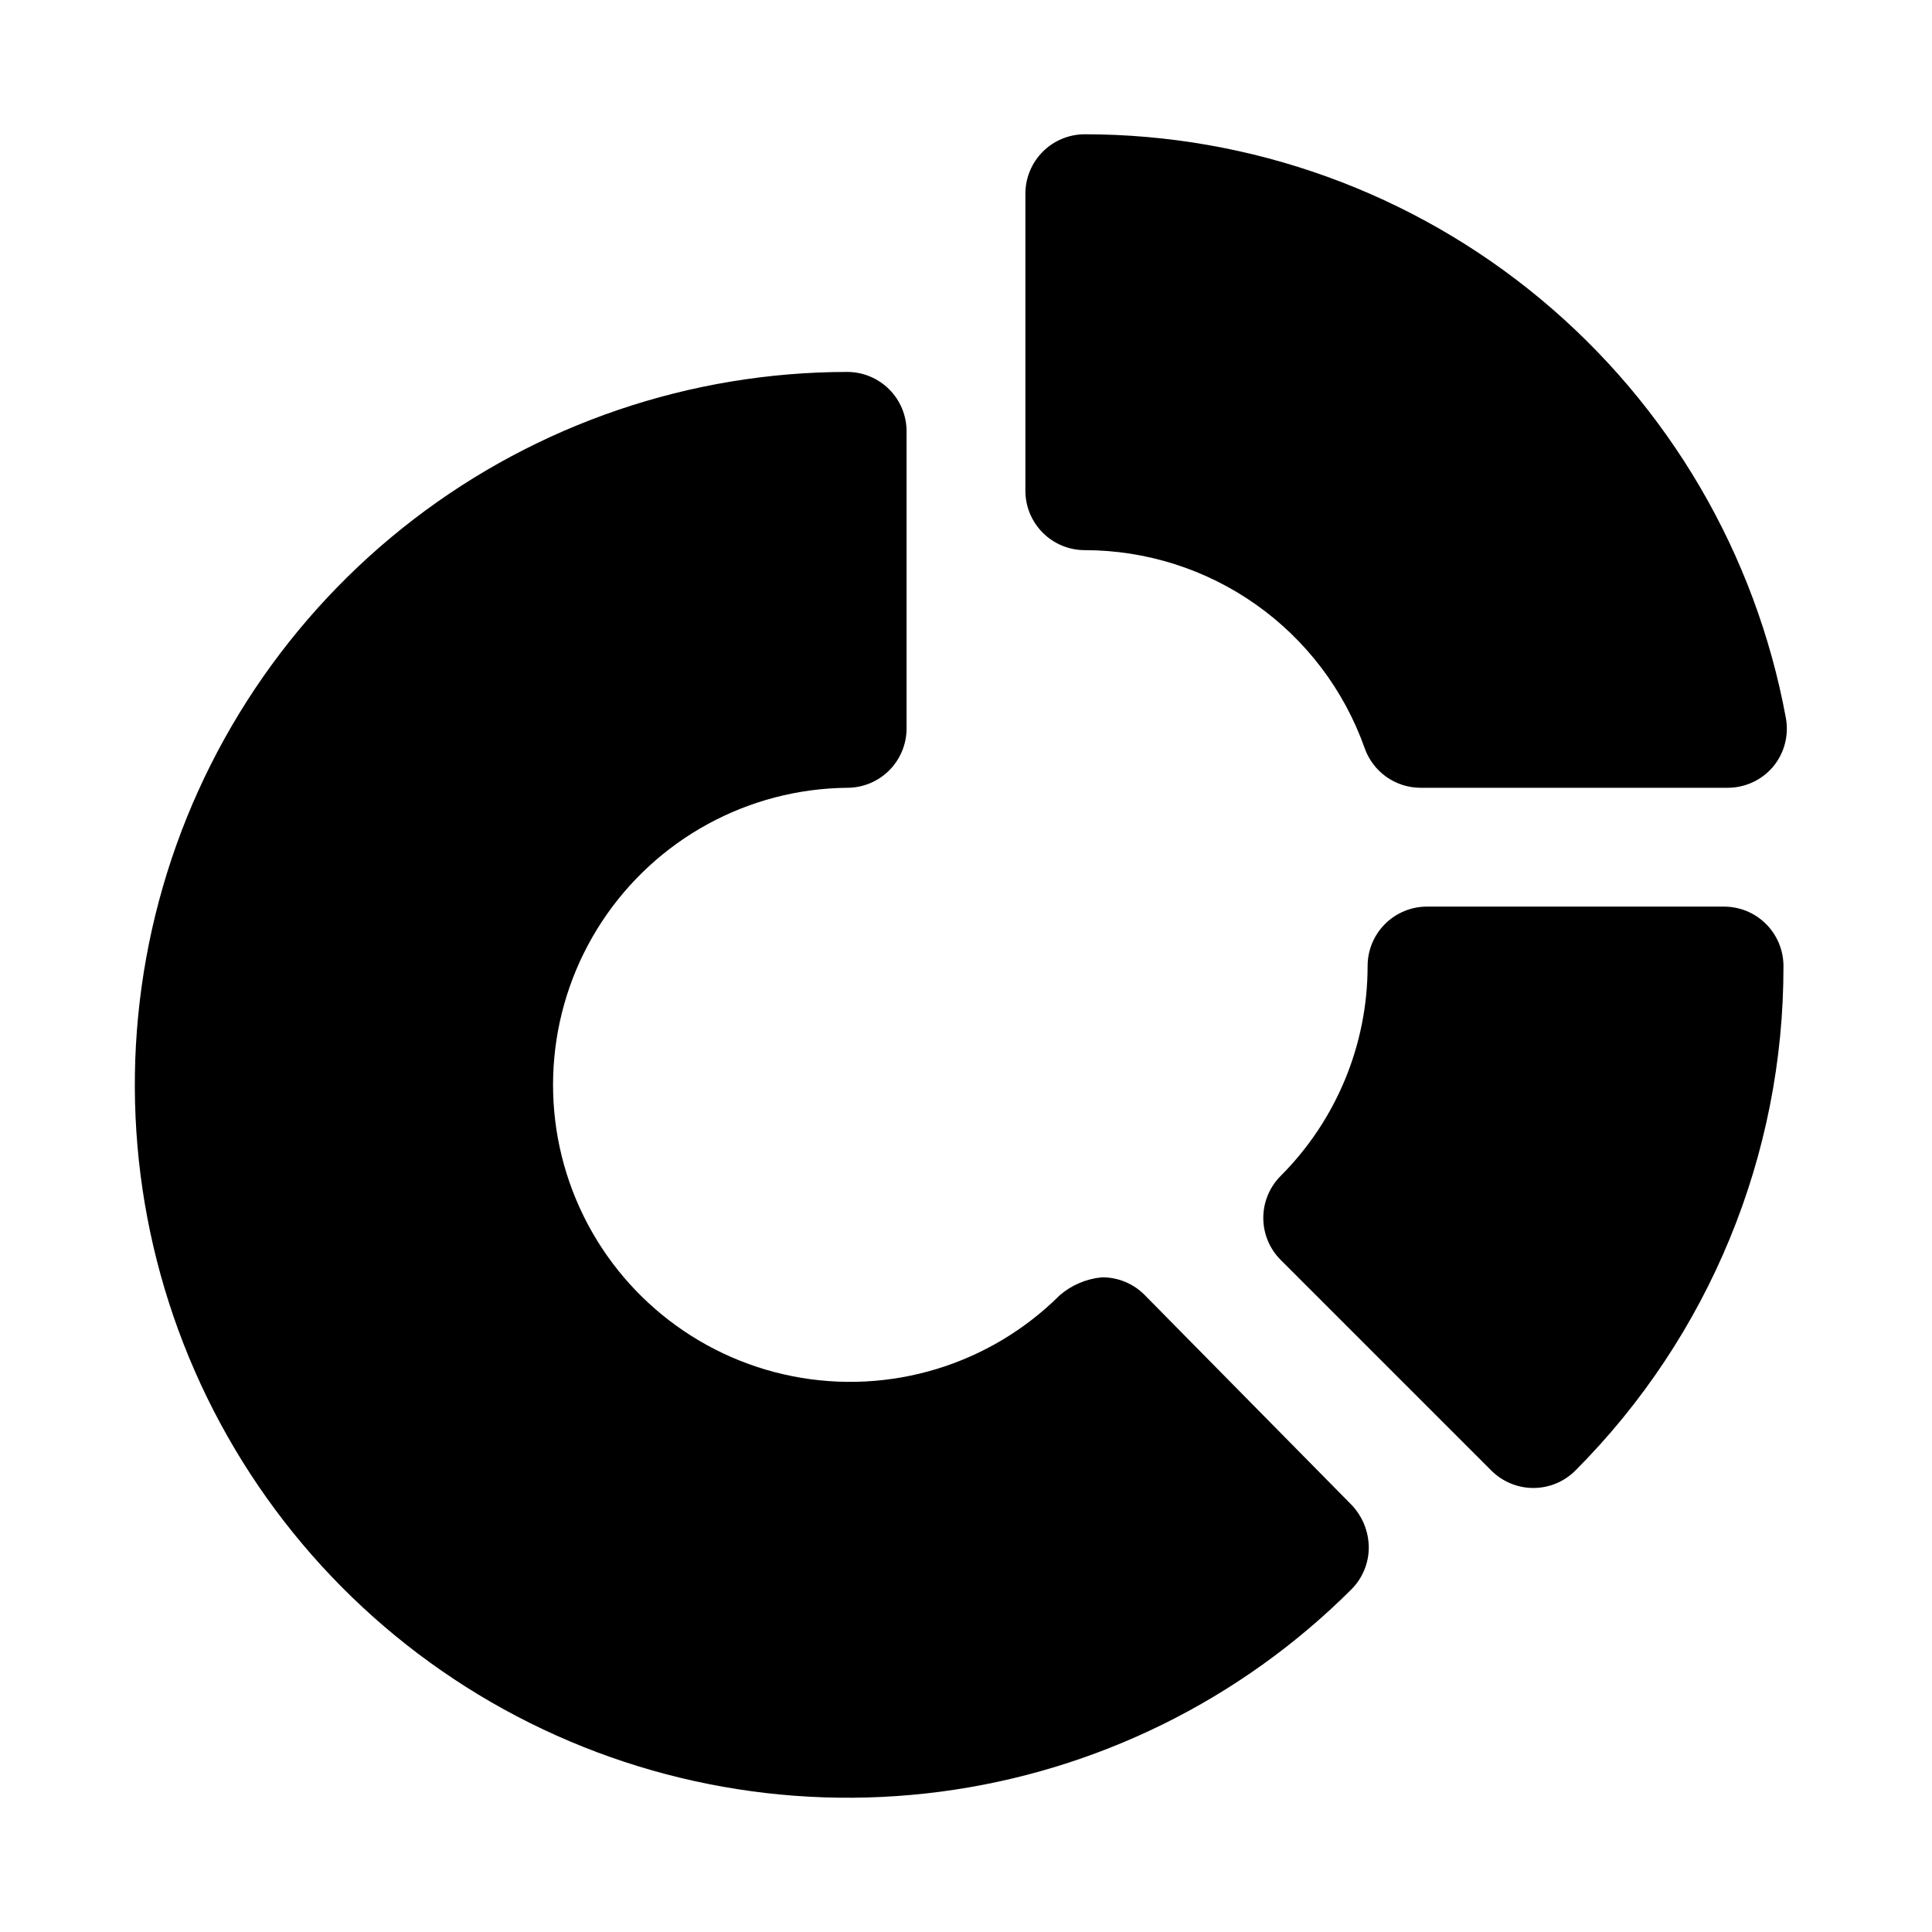 <?xml version="1.0" encoding="UTF-8"?>
<!-- Uploaded to: SVG Find, www.svgrepo.com, Generator: SVG Find Mixer Tools -->
<svg fill="#000000" width="800px" height="800px" version="1.1" viewBox="144 144 512 512" xmlns="http://www.w3.org/2000/svg">
 <path d="m415.74 274.05v-78.723c0-4.176 1.66-8.18 4.613-11.133 2.949-2.949 6.957-4.609 11.133-4.609 44.152 0 86.906 15.465 120.84 43.707 33.938 28.246 56.914 67.48 64.934 110.9 0.863 4.582-0.348 9.309-3.305 12.91-2.996 3.598-7.441 5.676-12.125 5.668h-81.395c-3.254-0.012-6.426-1.035-9.078-2.922-2.648-1.891-4.648-4.555-5.723-7.625-5.43-15.328-15.477-28.598-28.754-37.984-13.277-9.391-29.137-14.434-45.398-14.445-4.176 0-8.184-1.656-11.133-4.609-2.953-2.953-4.613-6.957-4.613-11.133zm185.15 110.21h-78.719c-4.176 0-8.18 1.66-11.133 4.613-2.953 2.953-4.609 6.957-4.609 11.133-0.004 20.836-8.273 40.82-22.988 55.574-2.981 2.957-4.656 6.981-4.656 11.18 0 4.199 1.676 8.223 4.656 11.176l55.734 55.734c2.957 2.981 6.981 4.66 11.18 4.66 4.195 0 8.223-1.68 11.176-4.66 35.367-35.484 55.188-83.566 55.105-133.66 0-4.176-1.66-8.18-4.613-11.133-2.949-2.953-6.957-4.613-11.133-4.613zm-153.66 102.81c-2.973-2.945-6.992-4.59-11.18-4.566-4.125 0.379-8.031 2.031-11.176 4.723-18.562 18.512-45.117 26.57-70.836 21.492-25.715-5.074-47.219-22.621-57.355-46.793-10.133-24.176-7.566-51.809 6.84-73.707 14.41-21.898 38.773-35.188 64.988-35.445 4.176 0 8.18-1.656 11.133-4.609s4.609-6.957 4.609-11.133v-78.723c0-4.176-1.656-8.18-4.609-11.133s-6.957-4.609-11.133-4.609c-41.578 0.031-81.98 13.777-114.95 39.105-32.969 25.328-56.664 60.824-67.41 100.98-10.746 40.164-7.945 82.75 7.969 121.16 15.914 38.41 44.055 70.496 80.055 91.289 36.004 20.789 77.859 29.125 119.08 23.715 41.219-5.414 79.504-24.273 108.92-53.656 2.949-2.969 4.59-6.992 4.566-11.176-0.059-4.168-1.688-8.164-4.566-11.18z"/>
</svg>